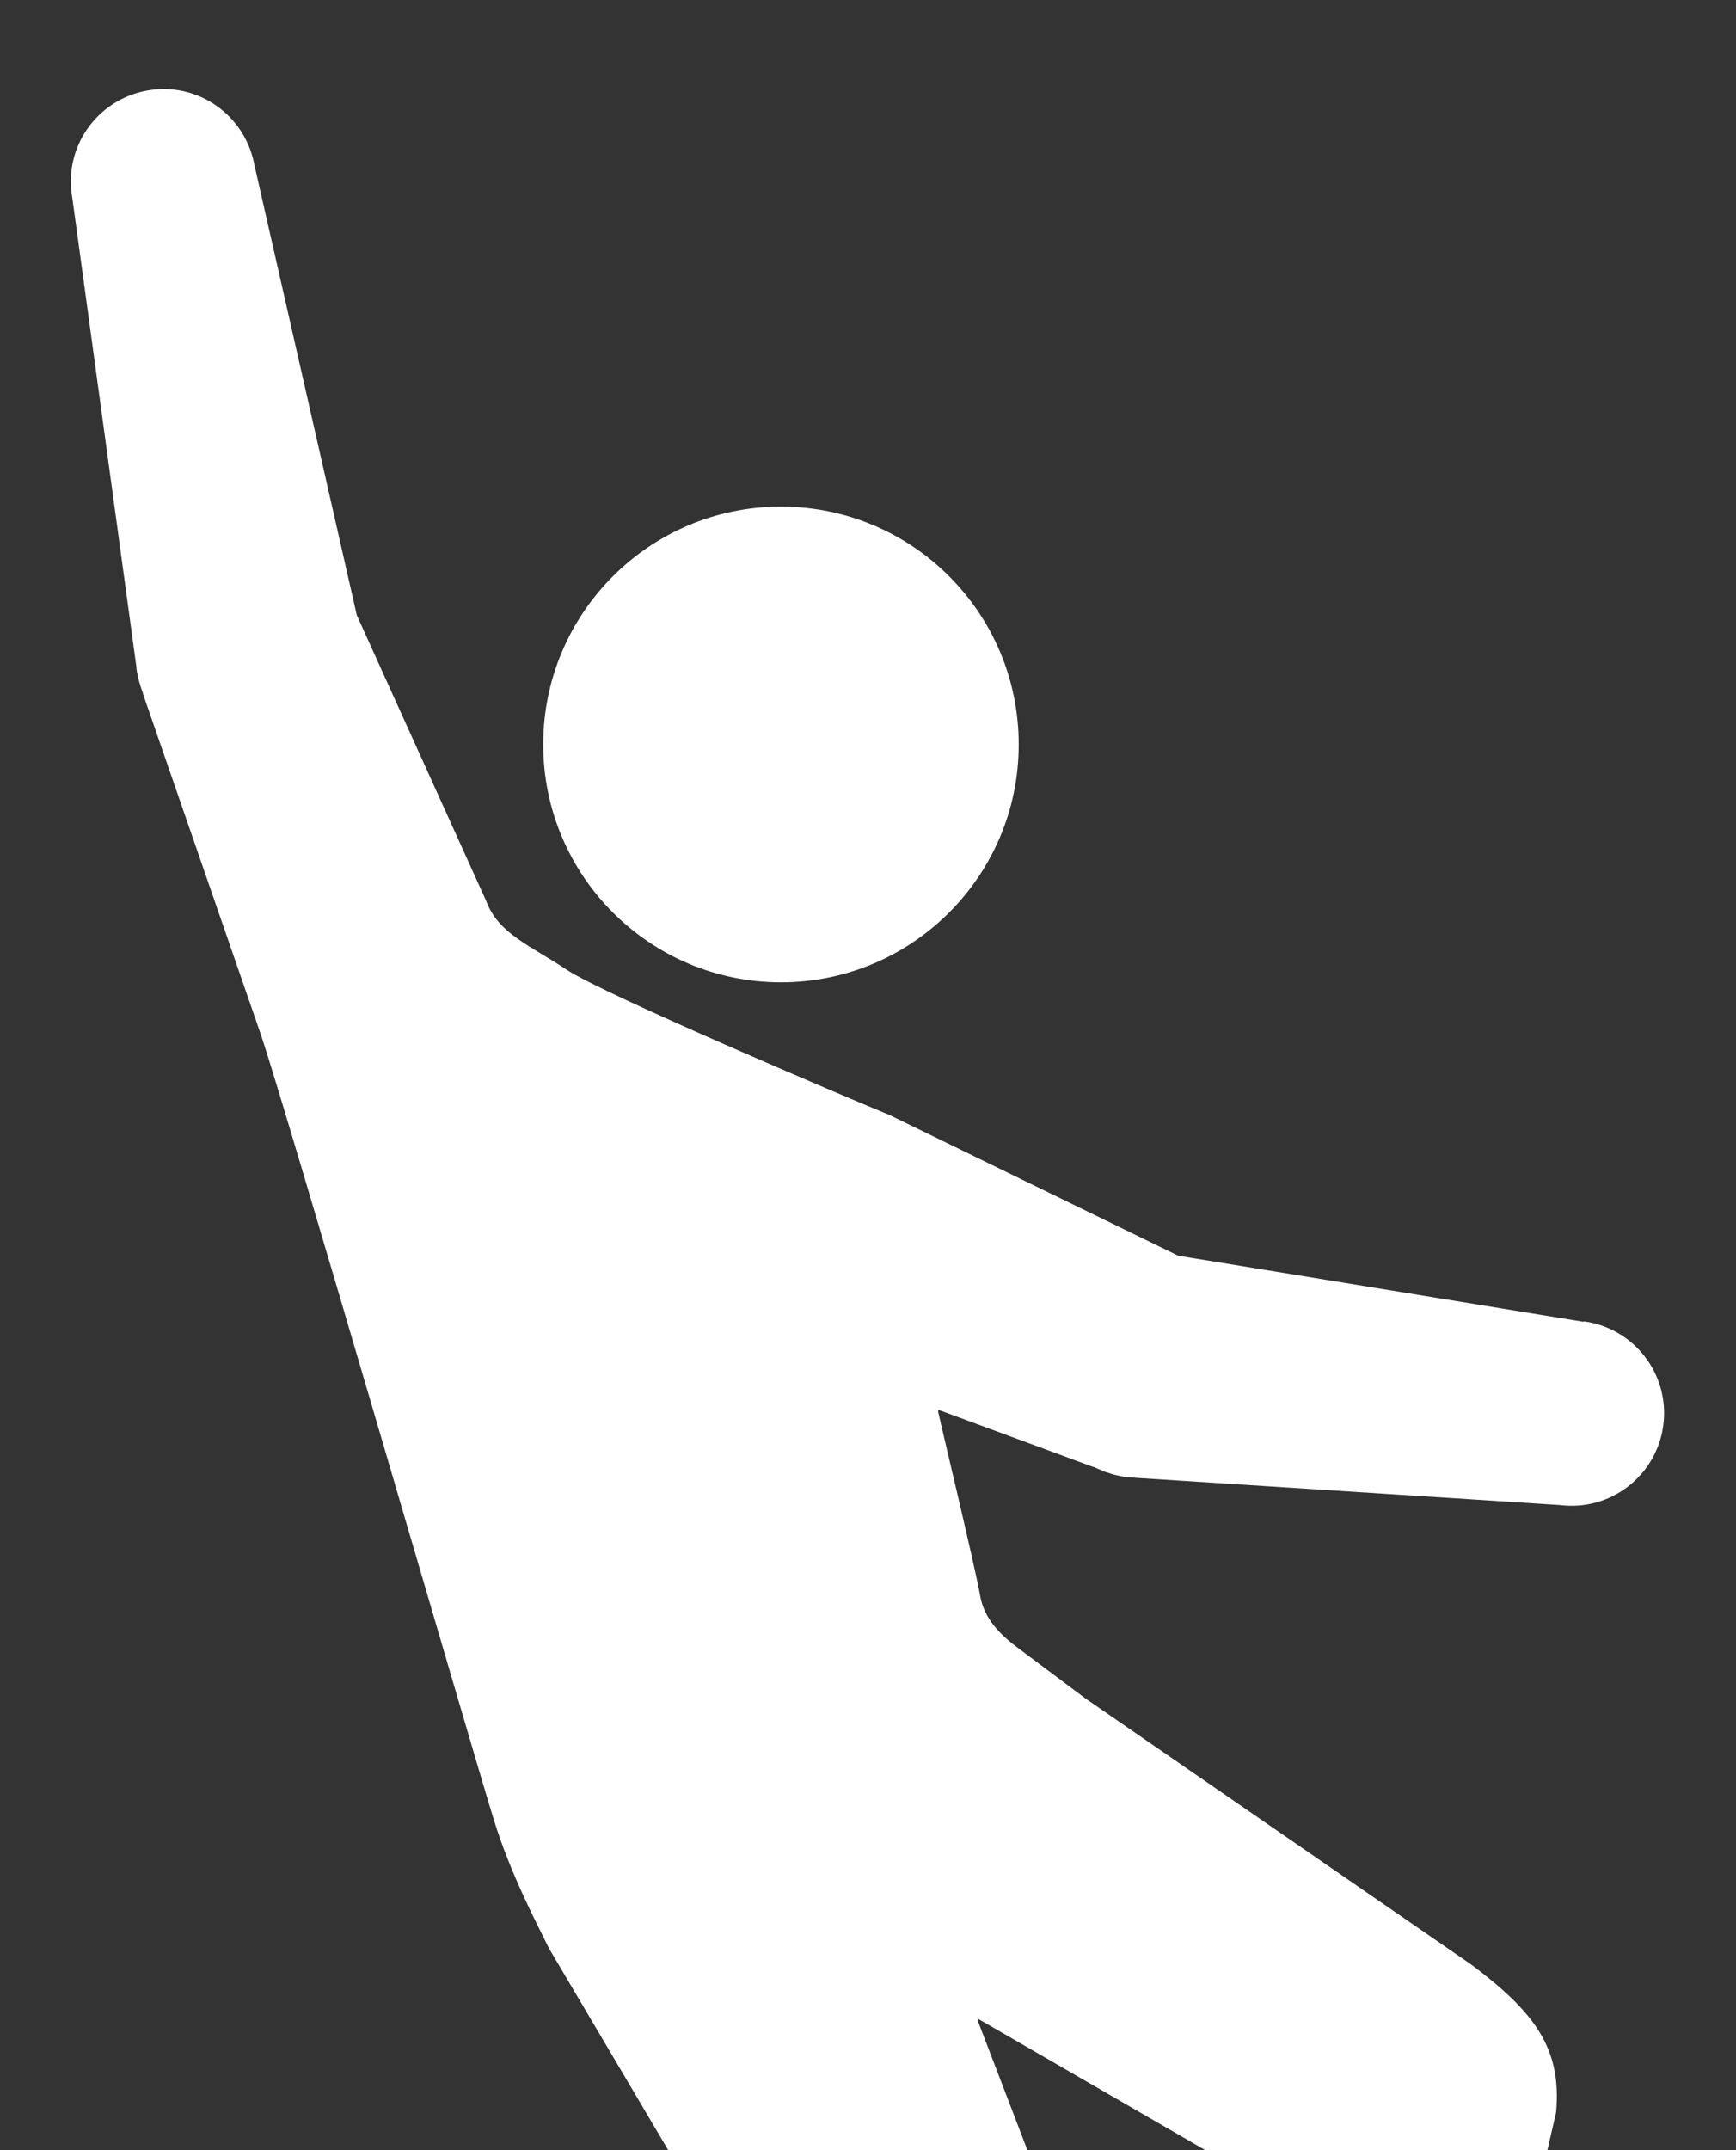 <?xml version="1.0" encoding="UTF-8"?> <svg xmlns="http://www.w3.org/2000/svg" xmlns:xlink="http://www.w3.org/1999/xlink" id="_レイヤー_2" viewBox="0 0 56.15 69.52"><rect x="0" y="0" width="56.15" height="69.52" fill="#333333" stroke="none"/><defs><clipPath id="clippath"><rect width="56.15" height="69.52" style="fill:none; stroke-width:0px;"></rect></clipPath></defs><g id="_レイヤー_1-2"><g style="clip-path:url(#clippath);"><path d="m51.24,42.74l-13.13-2.14-9.34-4.55c-1.44-.59-9.25-3.91-10.43-4.69-1.17-.78-2.22-1.17-2.61-2.22l-4.19-9.25-3.31-14.55c-.3-1.63-1.85-2.71-3.48-2.41-1.63.3-2.71,1.85-2.41,3.48l2.07,15.14c0,.06.01.11.02.17h0s0,.03.01.04c.02.1.04.21.07.31.03.11.07.22.11.33,0,0,0,.01,0,.02l3.79,10.95c.79,2.29,6.92,23.41,7.57,25.49.52,1.67,1.26,3.09,1.78,4.14l6.72,11.37-10.05,13.42c-1.27,1.47-1.1,3.69.37,4.95,1.47,1.26,3.69,1.1,4.95-.37l14.13-14.5c1.44-1.67,1.51-3.41.33-5.8l-2.59-6.75s0-.06.03-.04l8.79,5.08-1.62,16.91c-.18,1.93,1.24,3.64,3.17,3.82,1.93.18,3.64-1.24,3.83-3.17l4.51-19.62c.19-2.07-.69-3.24-2.74-4.78l-12.46-8.59s-1.7-1.27-2.22-1.66c-.52-.39-1.08-.91-1.21-1.69-.13-.78-1.36-5.92-1.36-5.95,0-.03.03-.05.06-.03l4.96,1.83s.01,0,.02,0c.08.04.16.07.23.1.04.01.08.03.11.05.06.02.12.04.19.06.06.02.12.04.18.05.04.01.09.02.13.03.08.02.16.03.24.04,0,0,.02,0,.02,0h.06c.12.02.23.02.35.03l13.56.87c1.64.21,3.14-.95,3.35-2.59.21-1.64-.95-3.14-2.59-3.35Z" style="fill:#fff; stroke-width:0px;"></path><path d="m32.95,24.07c0,4.25-3.45,7.69-7.69,7.69s-7.69-3.45-7.69-7.69,3.44-7.69,7.69-7.69,7.69,3.44,7.69,7.69Z" style="fill:#fff; stroke-width:0px;"></path></g></g></svg> 
